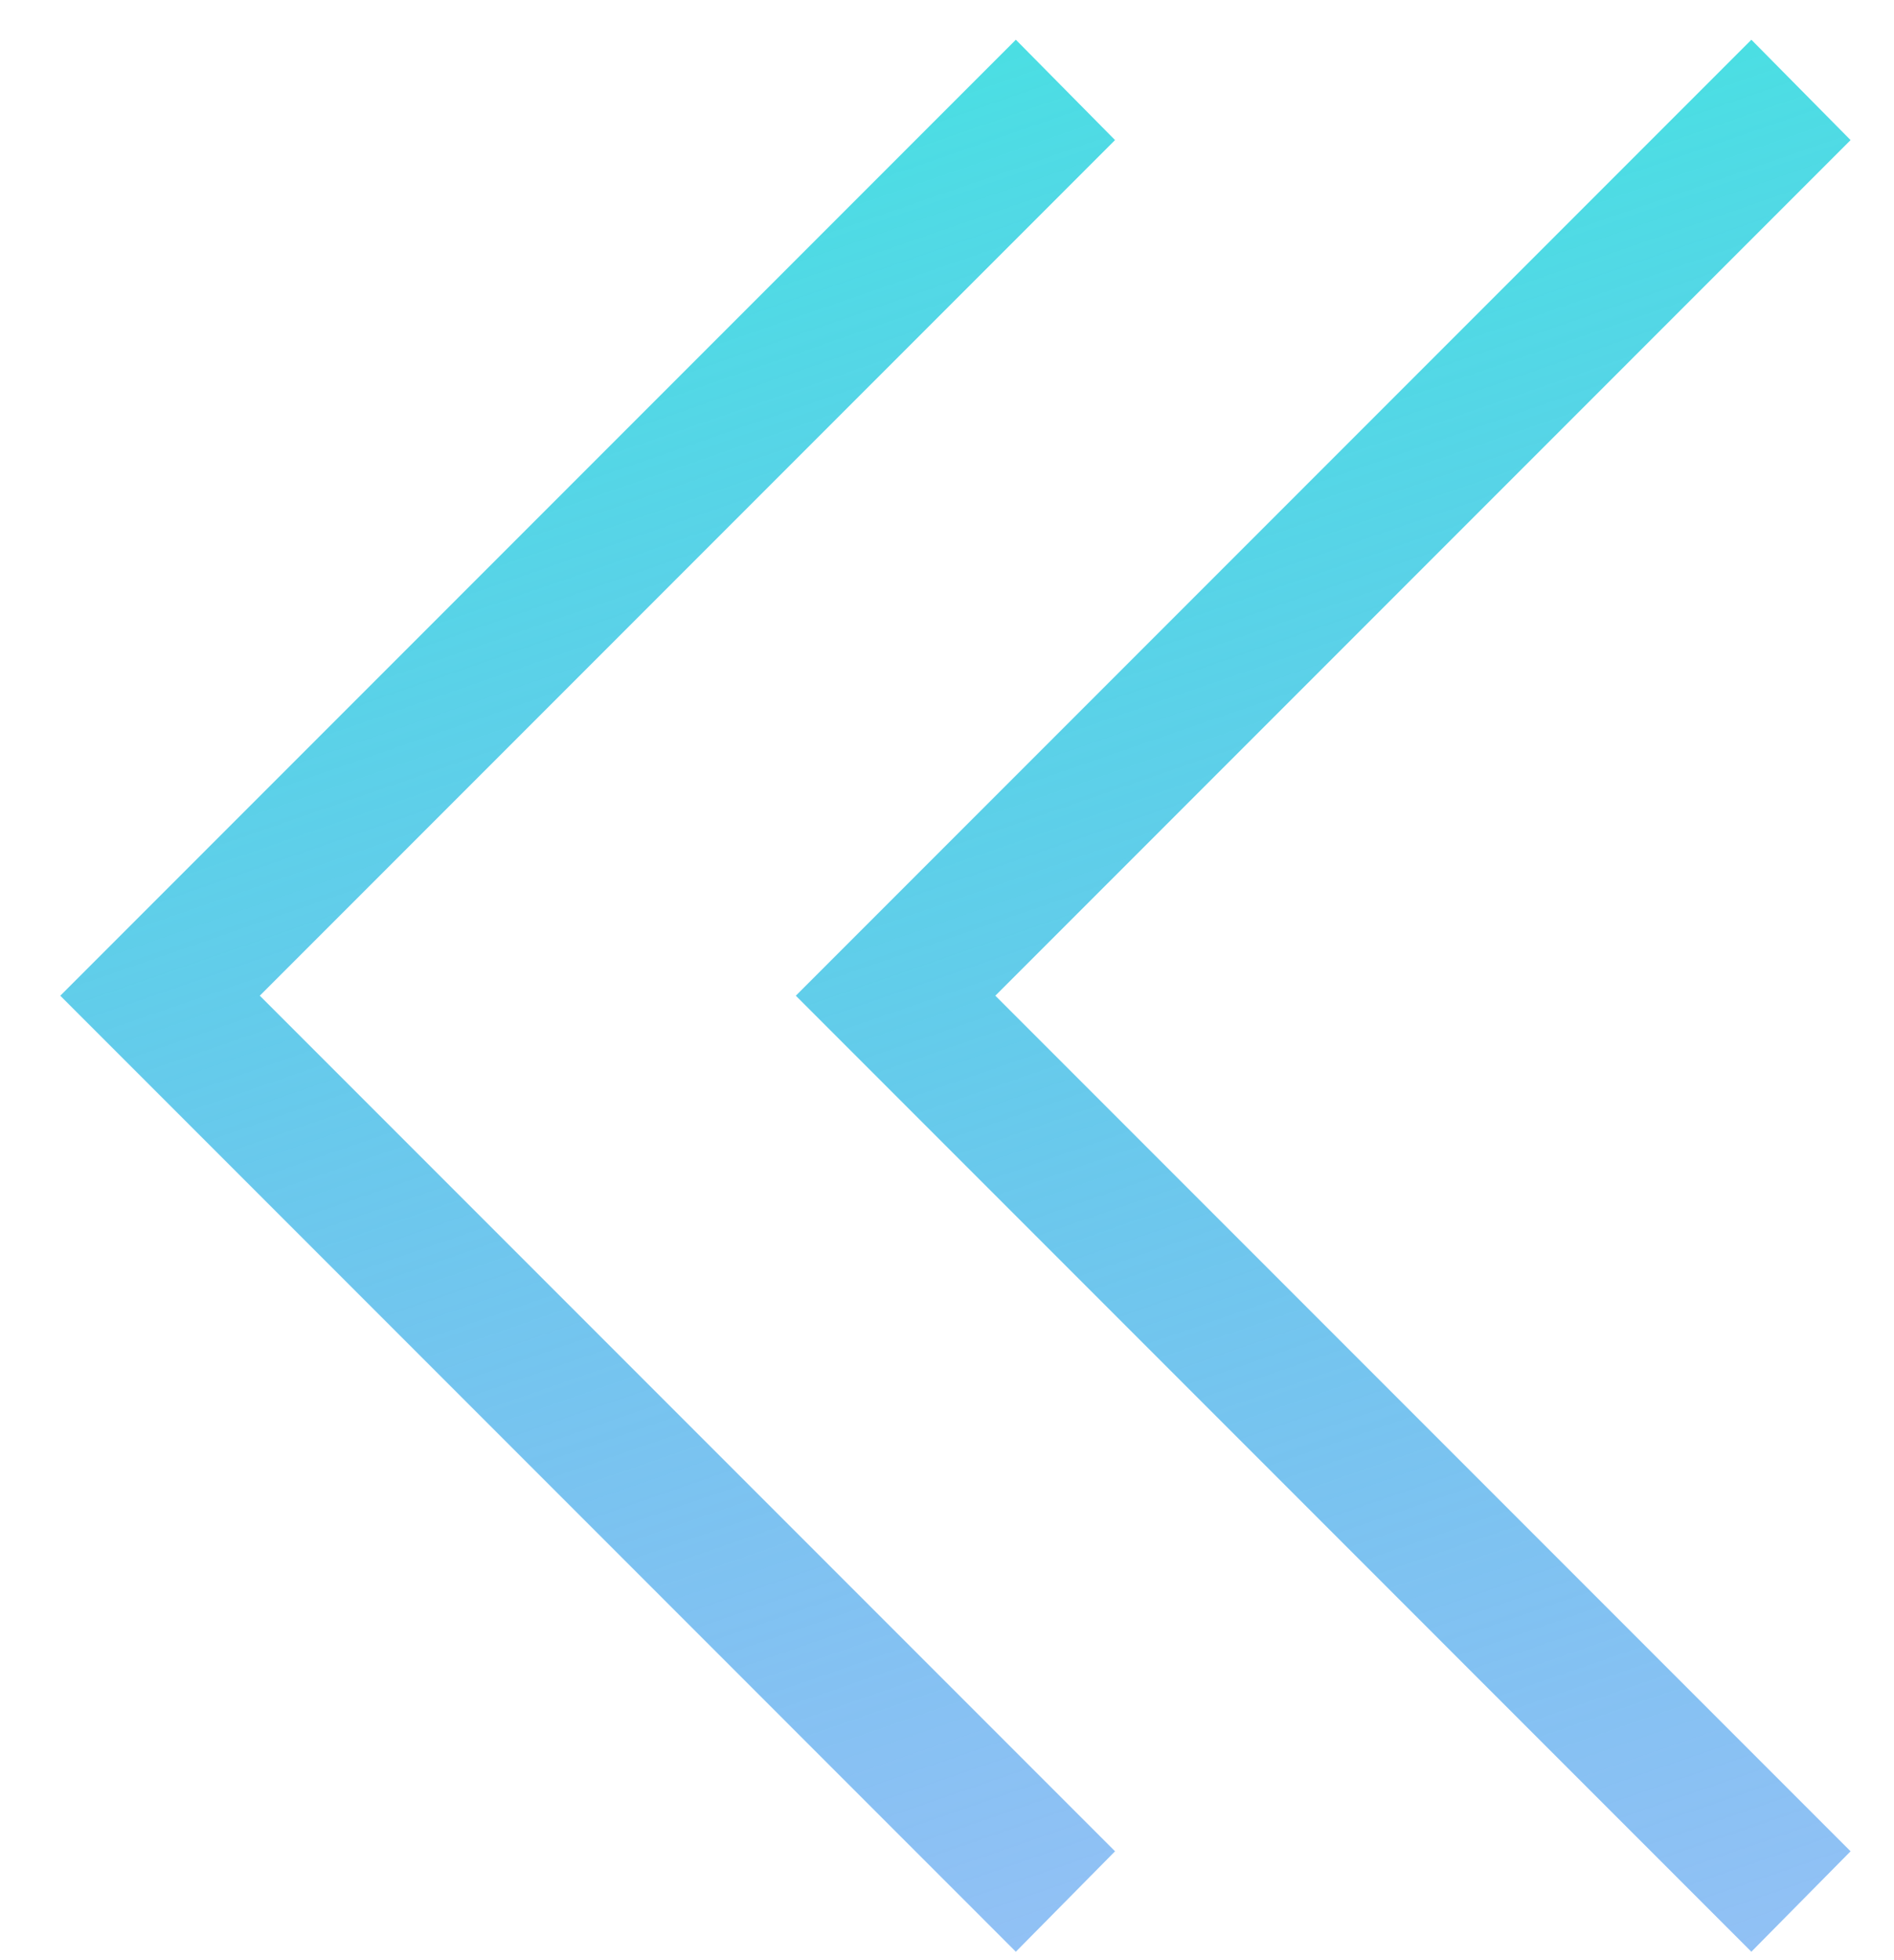 <?xml version="1.0" encoding="UTF-8"?> <svg xmlns="http://www.w3.org/2000/svg" width="29" height="30" viewBox="0 0 29 30" fill="none"> <path d="M15.554 29.871L0.923 15.239L15.554 0.608L17.073 2.144L3.978 15.239L17.073 28.334L15.554 29.871Z" fill="url(#paint0_linear)"></path> <path d="M26.816 29.871L12.185 15.239L26.816 0.608L28.335 2.144L15.24 15.239L28.335 28.334L26.816 29.871Z" fill="url(#paint1_linear)"></path> <defs> <linearGradient id="paint0_linear" x1="3.985" y1="0.584" x2="15.416" y2="33.622" gradientUnits="userSpaceOnUse"> <stop stop-color="#42E8E0"></stop> <stop offset="1" stop-color="#2F80ED" stop-opacity="0.48"></stop> </linearGradient> <linearGradient id="paint1_linear" x1="15.247" y1="0.584" x2="26.678" y2="33.622" gradientUnits="userSpaceOnUse"> <stop stop-color="#42E8E0"></stop> <stop offset="1" stop-color="#2F80ED" stop-opacity="0.48"></stop> </linearGradient> </defs> </svg> 